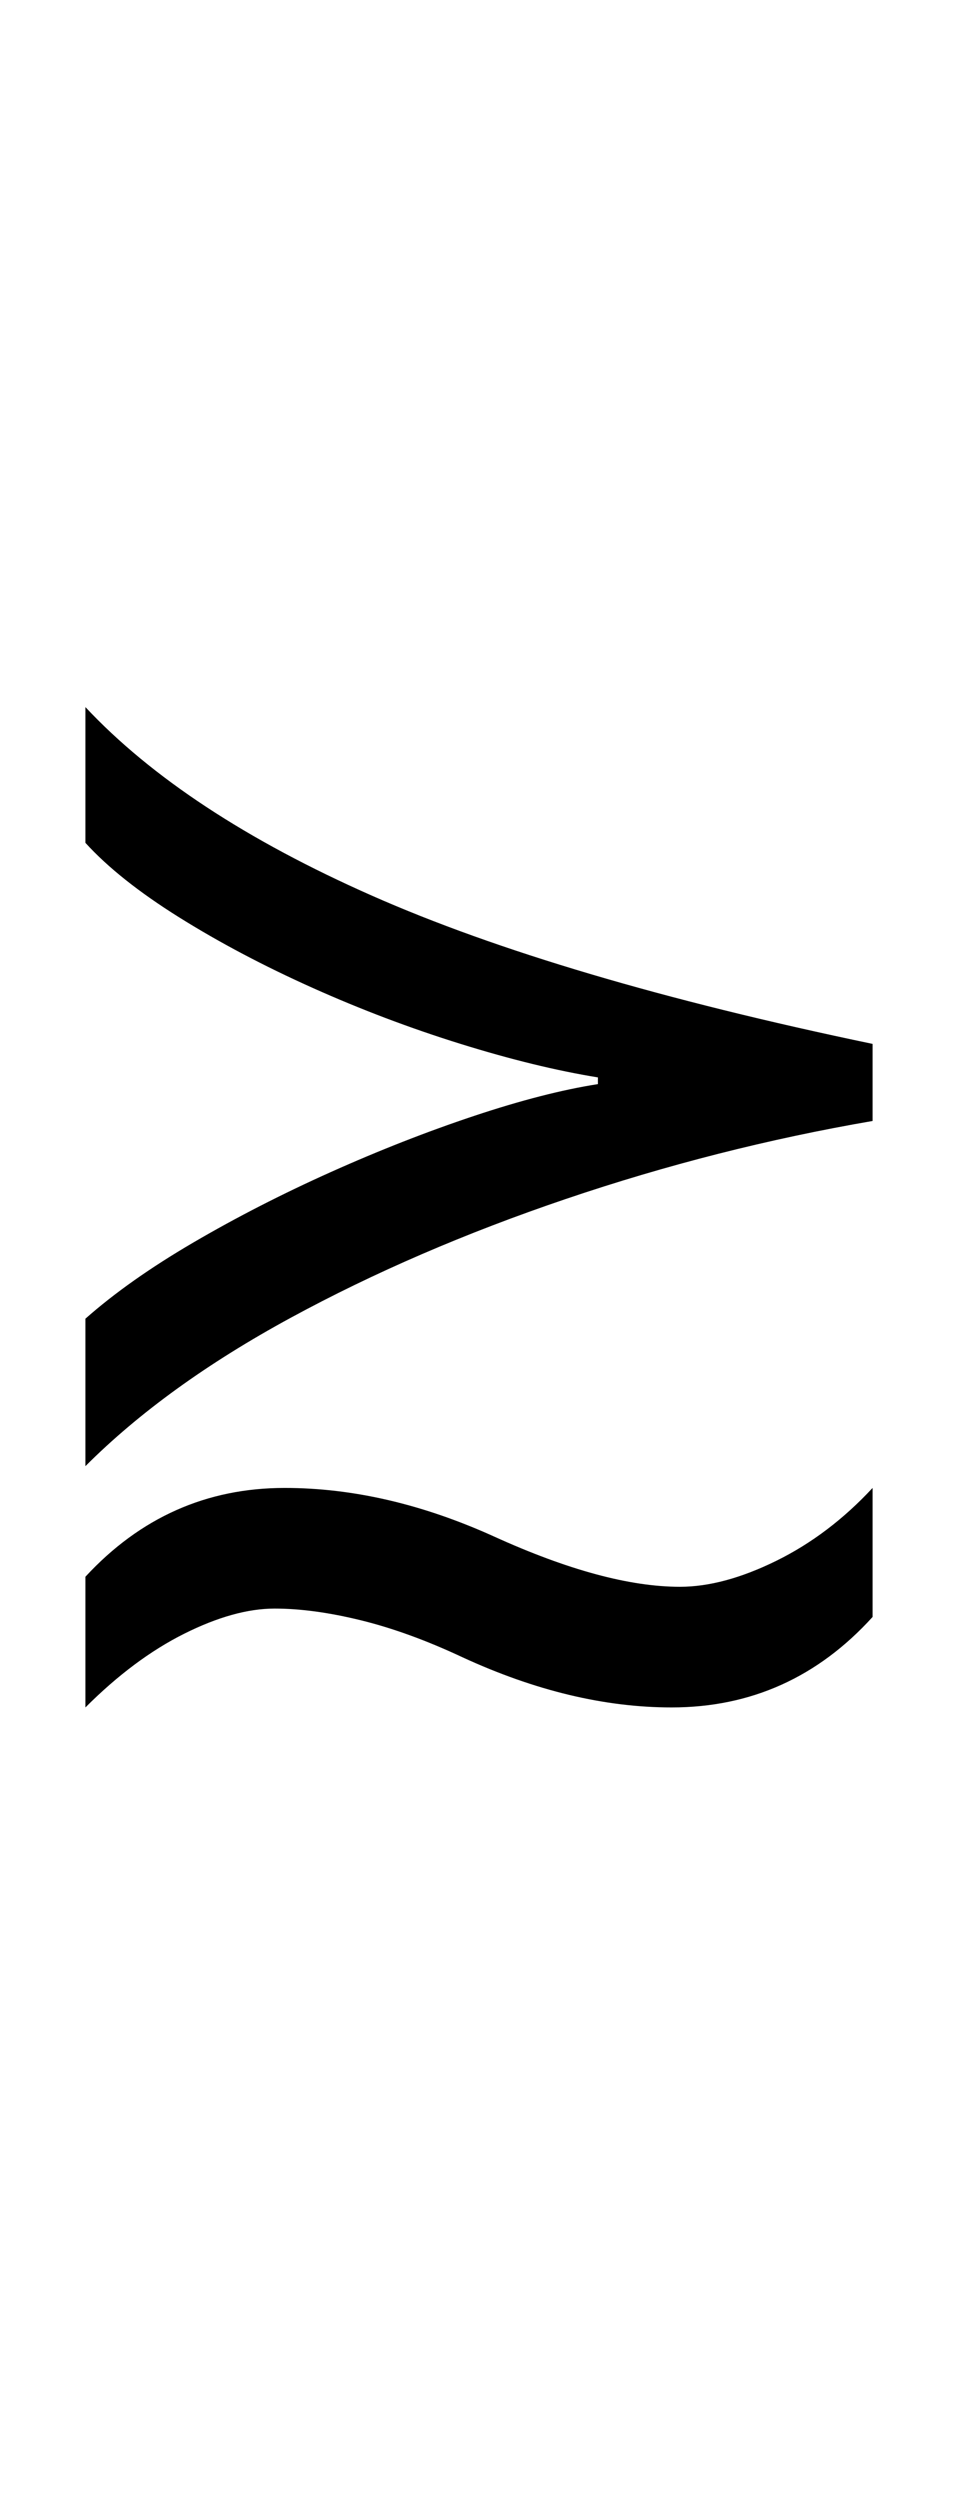 <?xml version="1.0" encoding="UTF-8" standalone="no"?>
<!DOCTYPE svg PUBLIC "-//W3C//DTD SVG 1.1//EN" "http://www.w3.org/Graphics/SVG/1.1/DTD/svg11.dtd">
 <svg xmlns="http://www.w3.org/2000/svg" xmlns:xlink="http://www.w3.org/1999/xlink" width="114.4" height="298.4"><path fill="black" d="M10.20 175L10.20 175L10.20 157.40Q15.40 152.80 23.10 148.30Q30.80 143.80 39.50 139.90Q48.20 136 56.60 133.20Q65 130.40 71.40 129.40L71.40 129.40L71.40 128.60Q64 127.40 55 124.60Q46 121.80 37.30 117.90Q28.60 114 21.40 109.50Q14.20 105 10.20 100.60L10.20 100.60L10.20 84.40Q22 97 44.40 106.90Q66.80 116.80 104.20 124.60L104.20 124.60L104.20 133.80Q85.60 137 67.60 143.10Q49.60 149.20 34.70 157.30Q19.80 165.40 10.20 175ZM10.20 203.80L10.20 203.80L10.20 188.20Q20 177.60 34 177.60L34 177.60Q46.20 177.60 59 183.40L59 183.40Q72.20 189.40 81.20 189.40L81.20 189.40Q86.40 189.40 92.70 186.30Q99 183.20 104.20 177.60L104.20 177.60L104.20 193Q94.40 203.80 80.20 203.80L80.20 203.80Q68.20 203.80 55.20 197.80L55.20 197.80Q48.80 194.80 43.10 193.40Q37.40 192 32.80 192L32.80 192Q28 192 22 195Q16 198 10.20 203.80Z"/></svg>